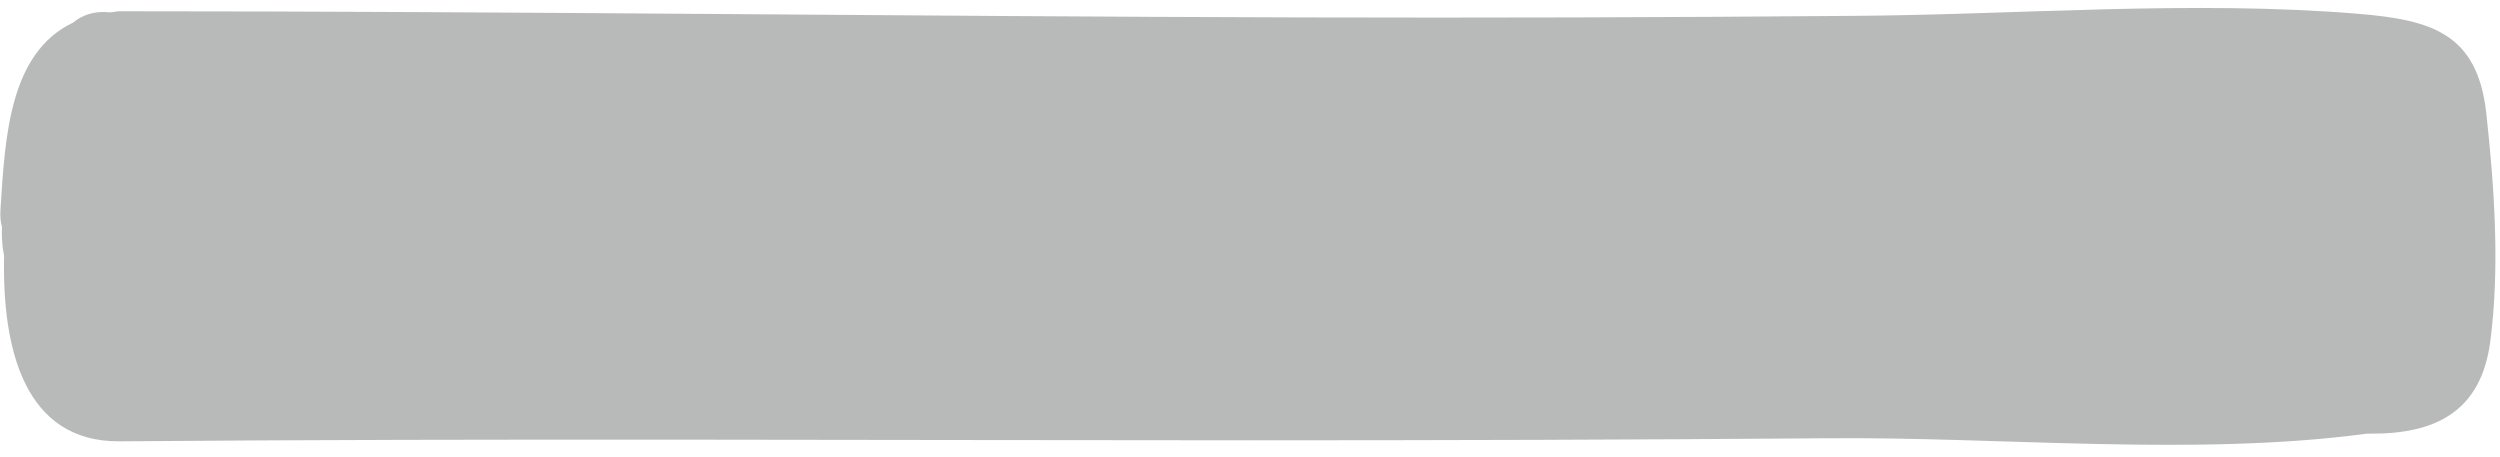 <?xml version="1.0" encoding="UTF-8" standalone="no"?><svg xmlns="http://www.w3.org/2000/svg" xmlns:xlink="http://www.w3.org/1999/xlink" fill="#000000" height="89.2" preserveAspectRatio="xMidYMid meet" version="1" viewBox="0.0 -1.6 488.3 89.2" width="488.3" zoomAndPan="magnify"><g id="change1_1"><path d="M486.4,65.1c-1.8,13.7-10.7,18.1-23.5,18c-0.2,0-0.4,0-0.6,0C428.8,87.6,391,83.7,357,84 c-37.6,0.3-75.3,0.4-112.9,0.4c-73.6,0-147.2-0.4-220.8,0.2C4.8,84.7,0.4,66.6,0.8,48.4c-0.1-0.6-0.2-1.2-0.3-1.8 c-0.1-1.3-0.2-2.5-0.1-3.8c-0.3-1.1-0.4-2.2-0.3-3.6C1,24.9,1.9,8.7,14.3,2.8c1.7-1.4,4-2.3,7-2c0.2,0,0.3,0,0.5,0 c0.6-0.1,1.1-0.2,1.7-0.2c76.7,0,153.6,1,230.5,1.2c35.9,0.1,71.7,0,107.6-0.3c32.8-0.2,66.5-3.1,99.1-0.4 c14.2,1.2,23.1,3.8,24.9,19.2C487.2,34.9,488.3,50.6,486.4,65.1z" fill="#b8b9b9"/></g></svg>